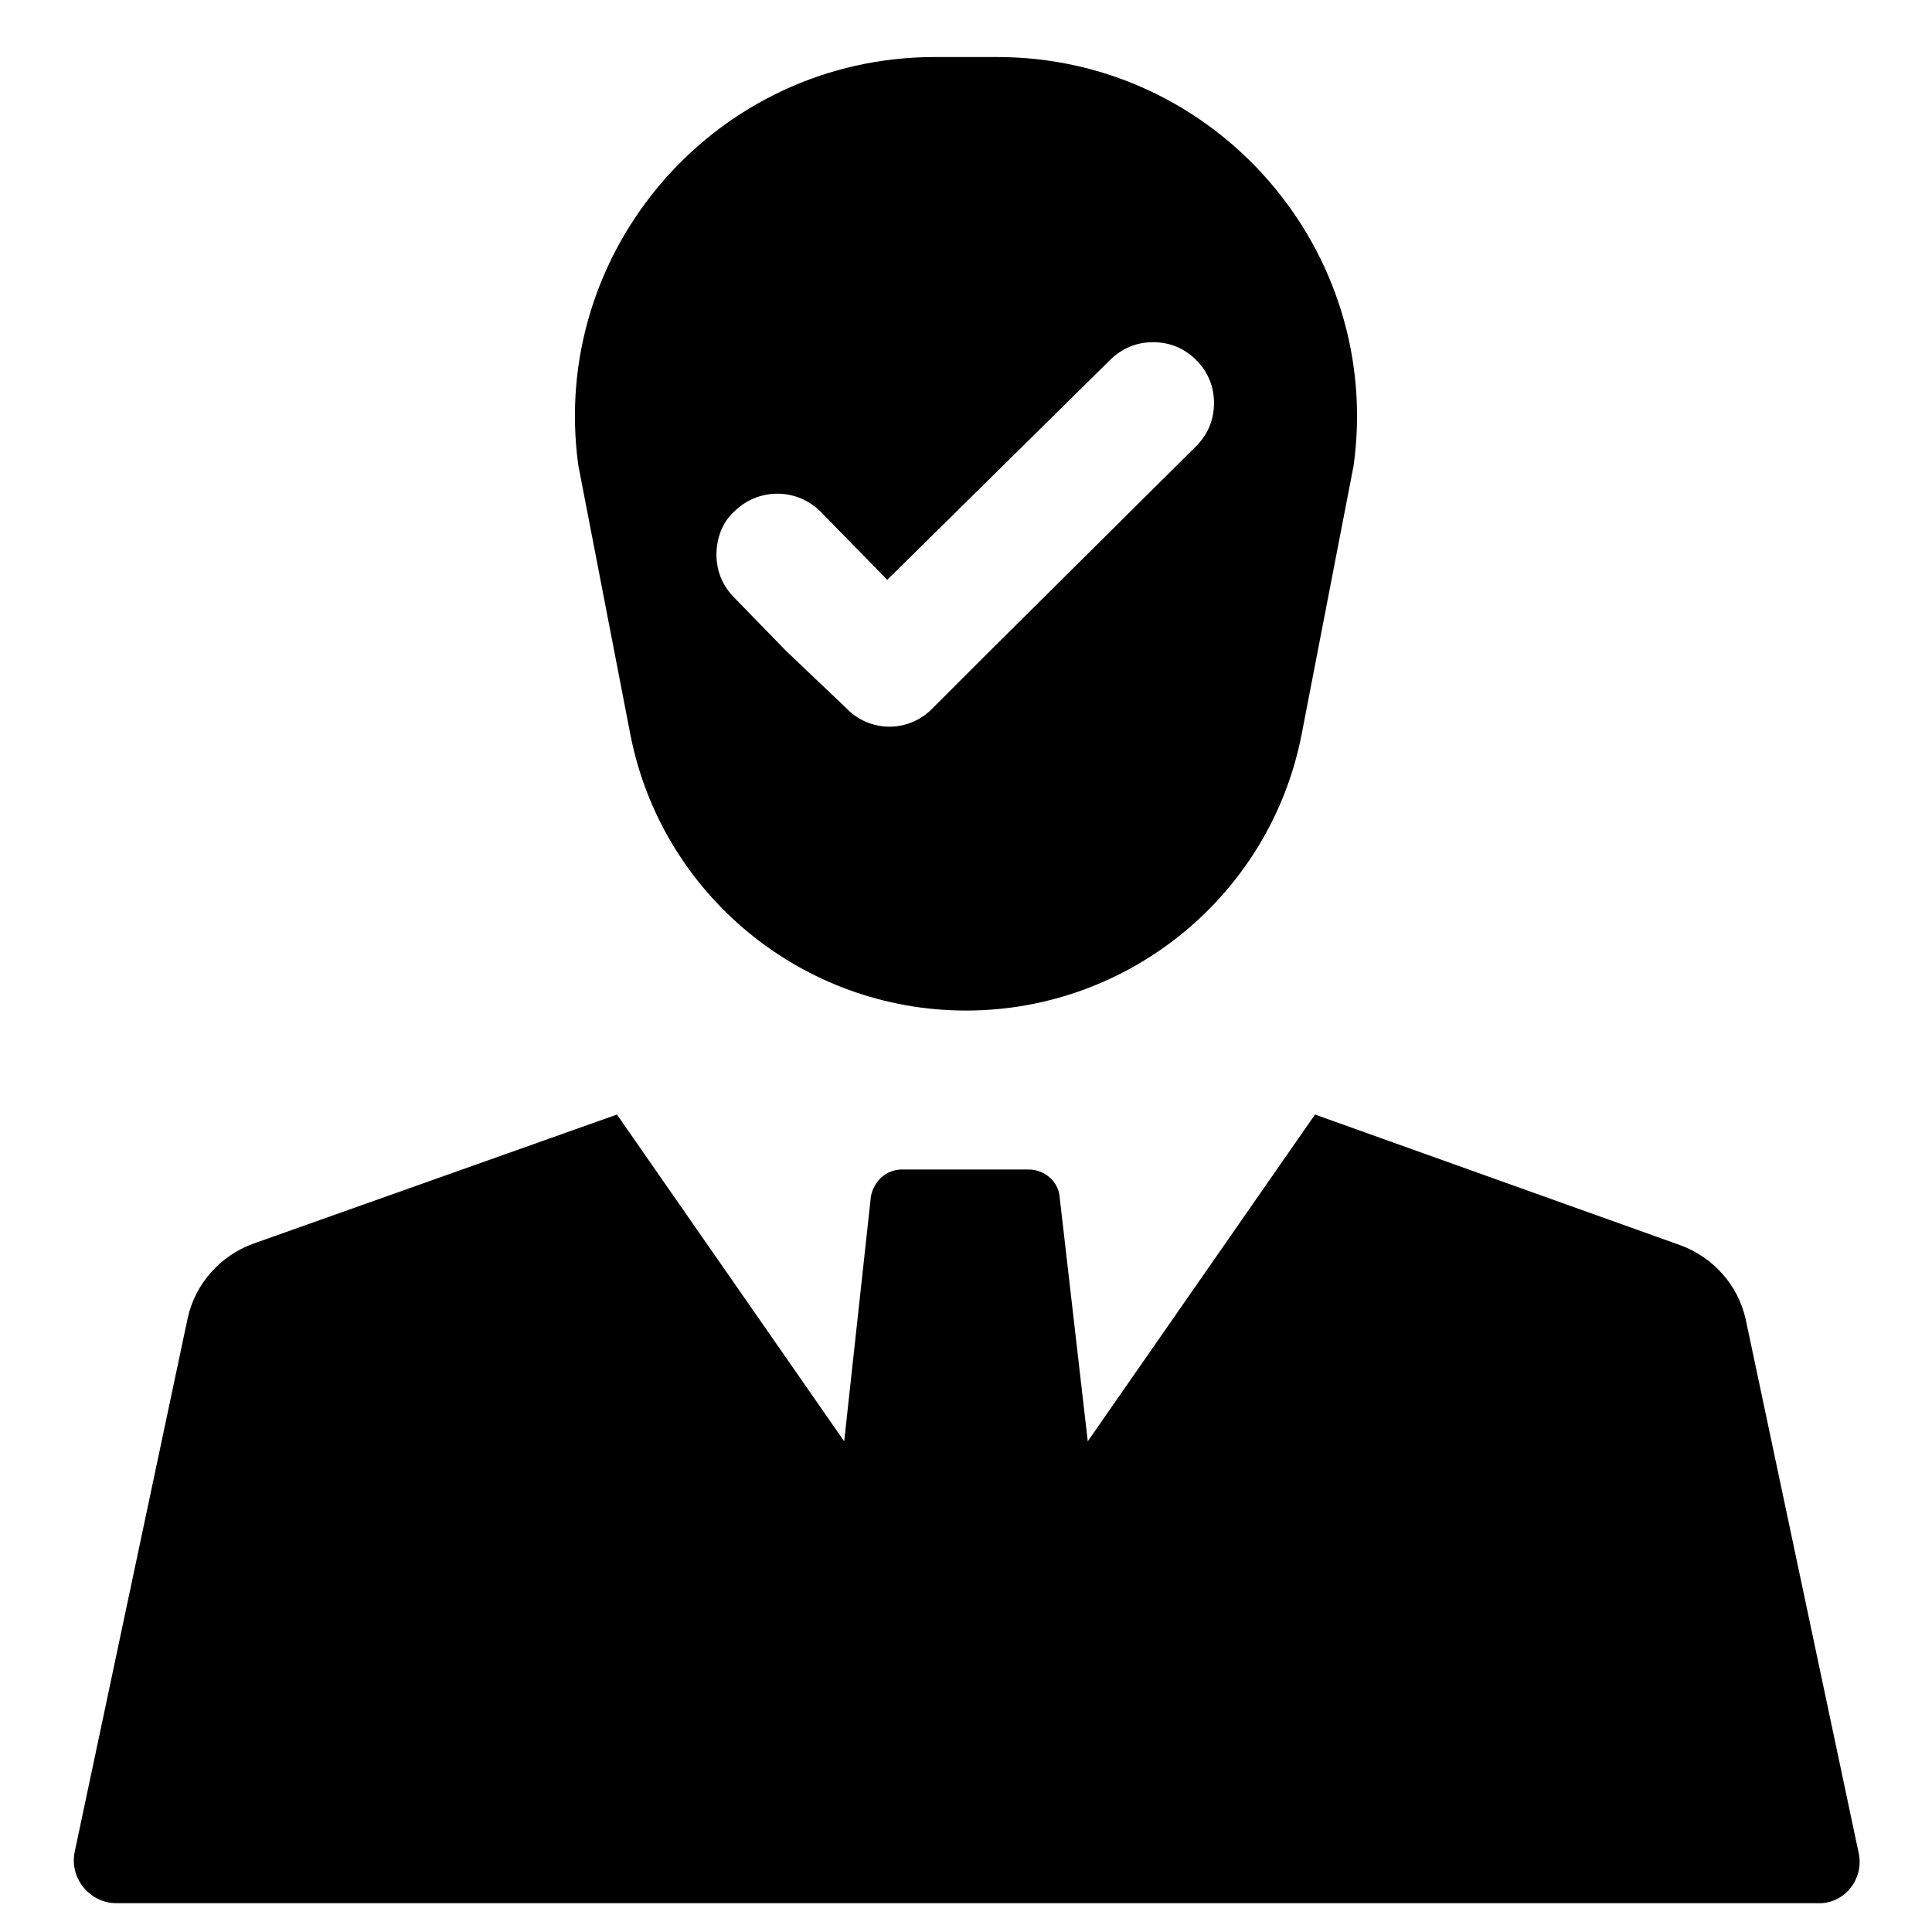 <?xml version="1.0" encoding="UTF-8"?>
<!-- Uploaded to: ICON Repo, www.iconrepo.com, Generator: ICON Repo Mixer Tools -->
<svg fill="#000000" width="800px" height="800px" version="1.1" viewBox="144 144 512 512" xmlns="http://www.w3.org/2000/svg">
 <g>
  <path d="m311.04 338.6c8.266 42.508 45.66 73.207 88.957 73.207s80.688-30.699 88.953-73.211l13.777-71.242c7.871-57.07-36.605-108.24-94.465-108.24h-16.531c-57.859 0-102.34 51.168-94.465 108.24zm27.555-59.043c6.297-6.297 16.531-6.297 22.828 0l17.711 18.105 59.039-58.254c3.148-3.148 7.086-4.723 11.414-4.723s8.266 1.574 11.414 4.723c3.148 3.148 4.723 7.086 4.723 11.414 0 4.328-1.574 8.266-4.723 11.414l-55.105 54.711-14.957 14.957c-6.297 6.297-16.531 6.297-22.828-0.395l-15.742-14.957-13.777-14.168c-3.148-3.148-4.723-7.086-4.723-11.414 0.004-4.328 1.578-8.656 4.727-11.414z"/>
  <path d="m636.55 634.98-29.914-141.3c-1.969-9.055-8.66-16.531-17.32-19.68l-96.824-34.633-60.223 86.59-7.477-64.945c-0.395-3.938-3.938-7.086-8.266-7.086h-33.457c-4.328 0-7.477 3.148-8.266 7.086l-7.086 64.945-60.219-86.59-96.434 34.242c-8.66 3.148-15.352 10.629-17.32 19.68l-29.914 141.3c-1.574 7.086 3.938 13.777 11.02 13.777h450.67c7.09 0.391 12.602-6.301 11.027-13.387z"/>
 </g>
</svg>